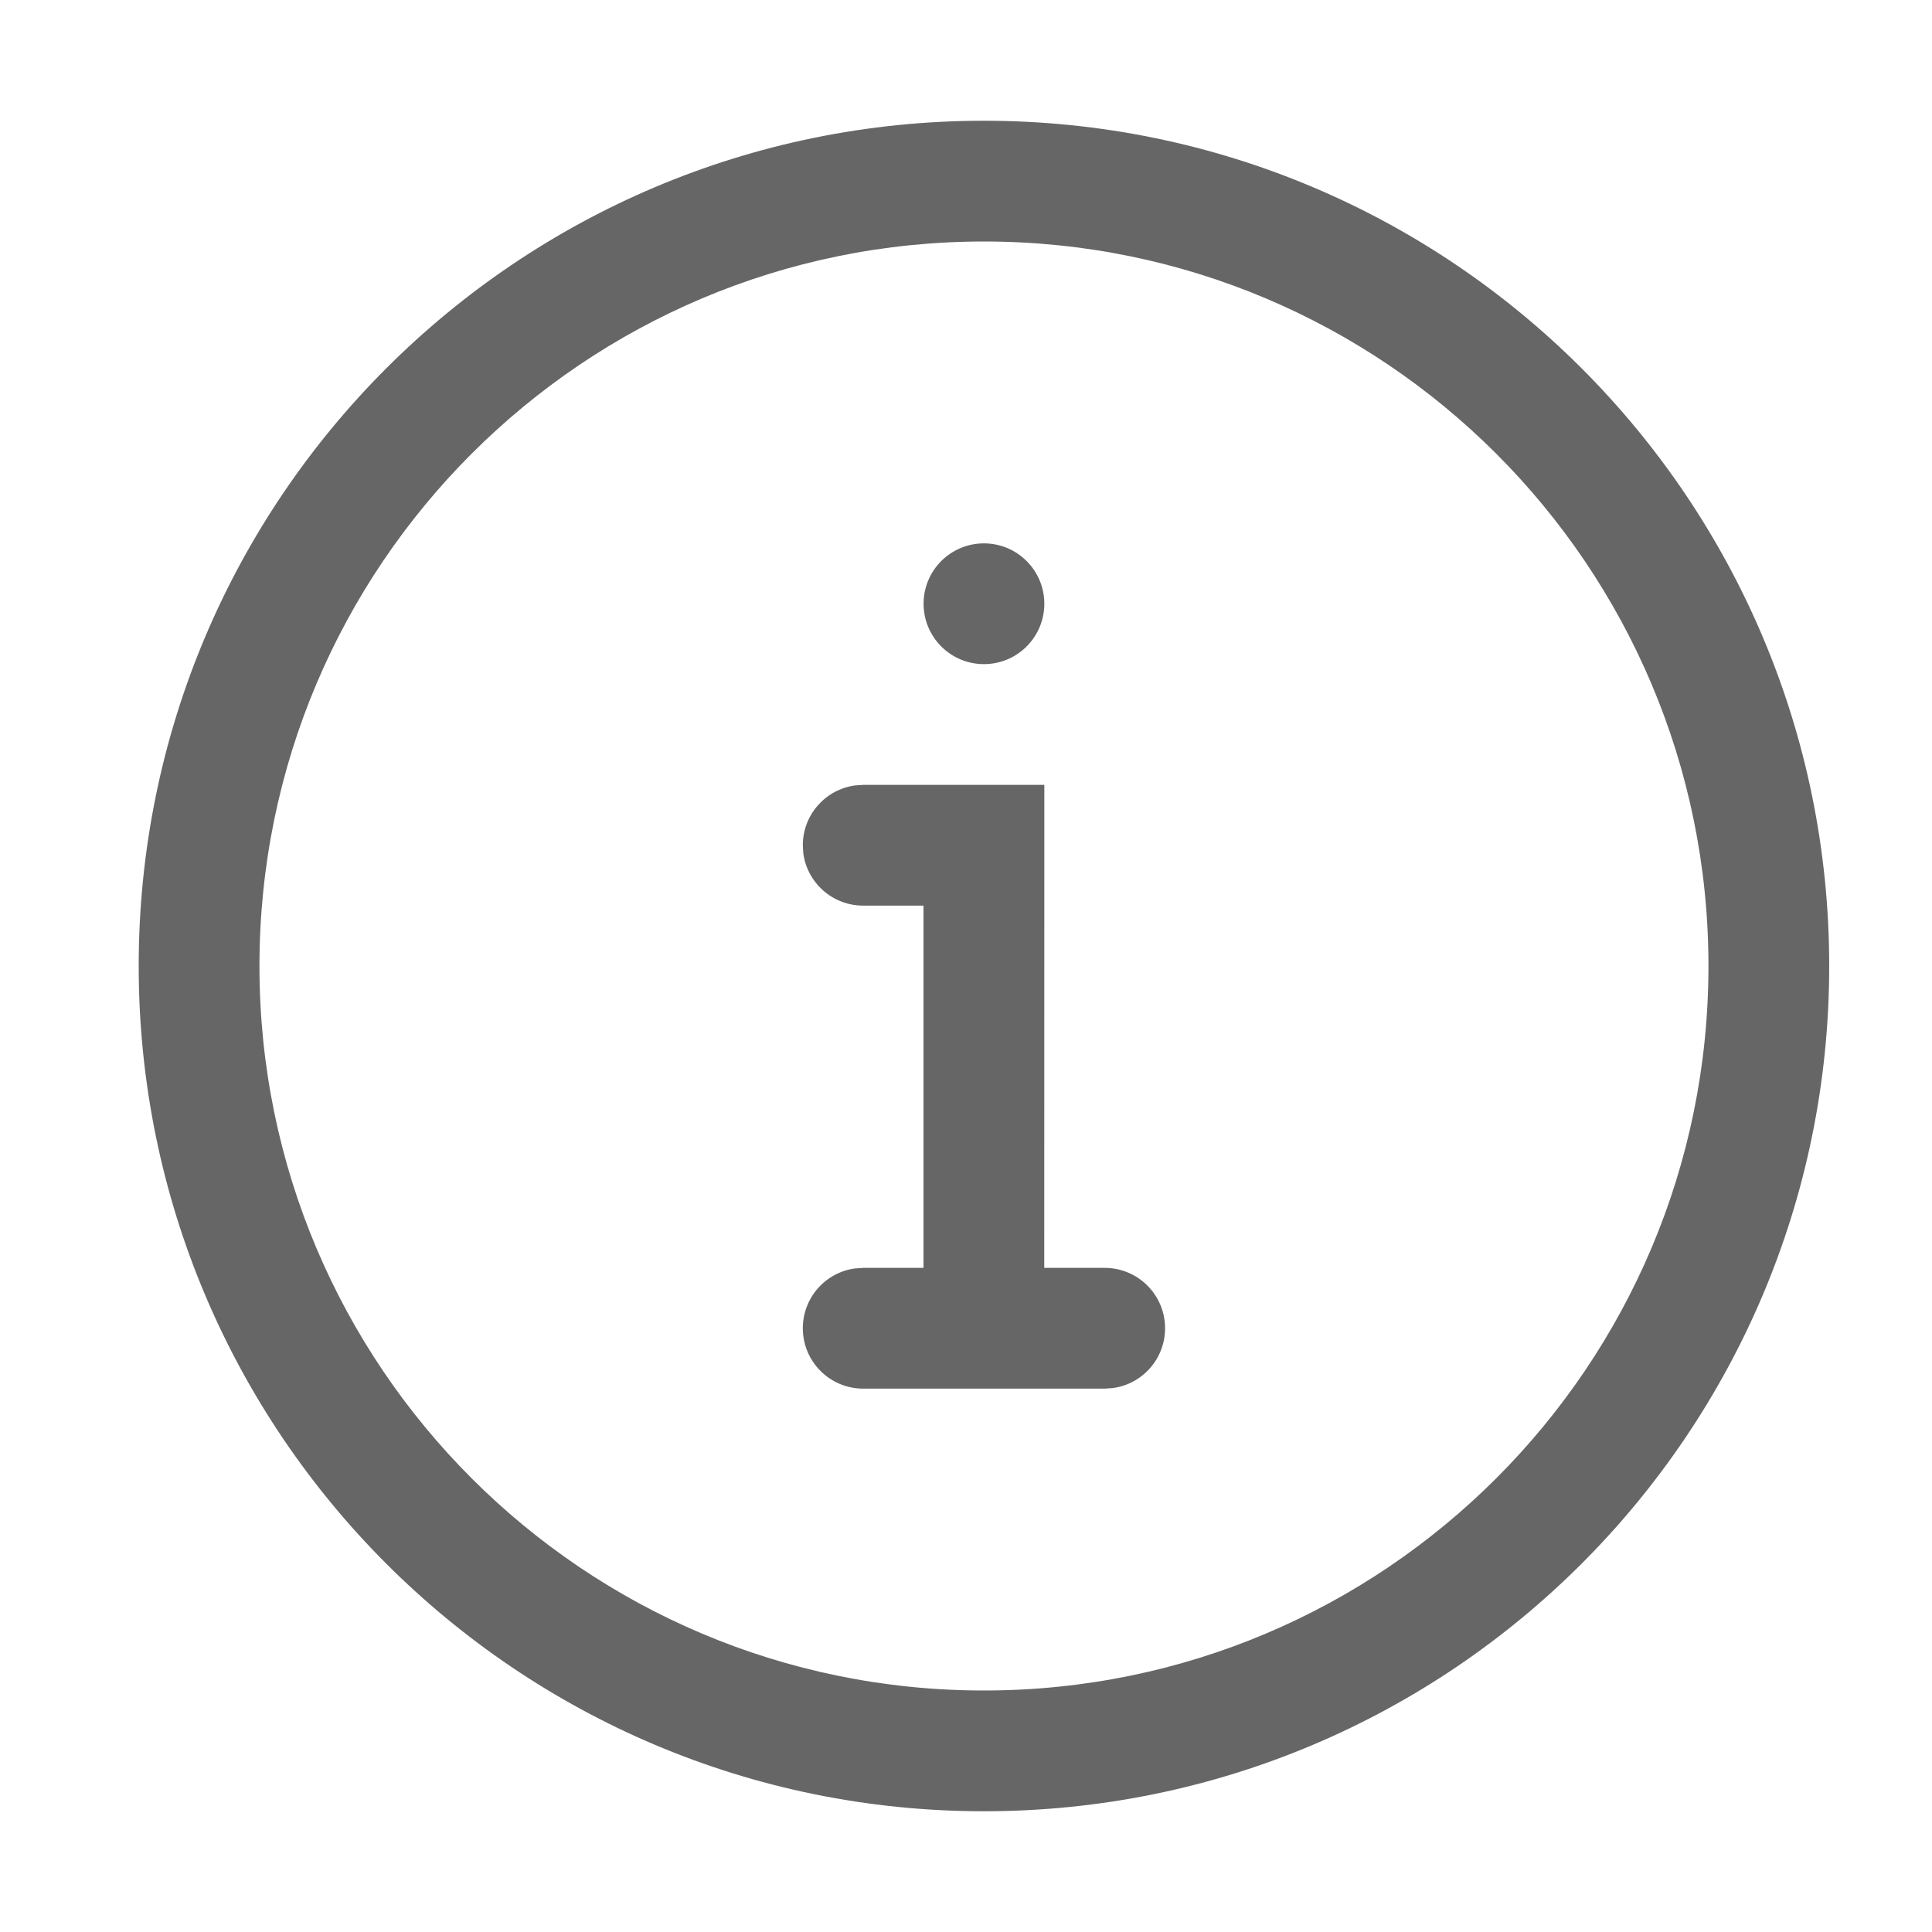 <svg width="24" height="24" viewBox="0 0 24 24" fill="none" xmlns="http://www.w3.org/2000/svg">
<path fill-rule="evenodd" clip-rule="evenodd" d="M12.223 1.5C18.022 1.5 22.723 6.201 22.723 12C22.723 17.799 18.022 22.5 12.223 22.5C6.424 22.5 1.723 17.799 1.723 12C1.723 6.201 6.424 1.5 12.223 1.5ZM12.223 3C7.252 3 3.223 7.029 3.223 12C3.223 16.971 7.252 21 12.223 21C17.193 21 21.223 16.971 21.223 12C21.223 7.029 17.193 3 12.223 3ZM10.723 17.25C10.308 17.25 9.973 16.914 9.973 16.5C9.973 16.12 10.255 15.806 10.621 15.757L10.723 15.75H11.472V11.25H10.723C10.343 11.25 10.029 10.968 9.979 10.602L9.973 10.5C9.973 10.12 10.255 9.807 10.621 9.757L10.723 9.75H12.973L12.972 15.75H13.723C14.137 15.75 14.473 16.086 14.473 16.5C14.473 16.88 14.191 17.194 13.824 17.243L13.723 17.25H10.723ZM12.223 6.75C12.637 6.75 12.973 7.086 12.973 7.5C12.973 7.914 12.637 8.25 12.223 8.25C11.808 8.25 11.473 7.914 11.473 7.5C11.473 7.086 11.808 6.75 12.223 6.75Z" fill="#666666"/>
</svg>
